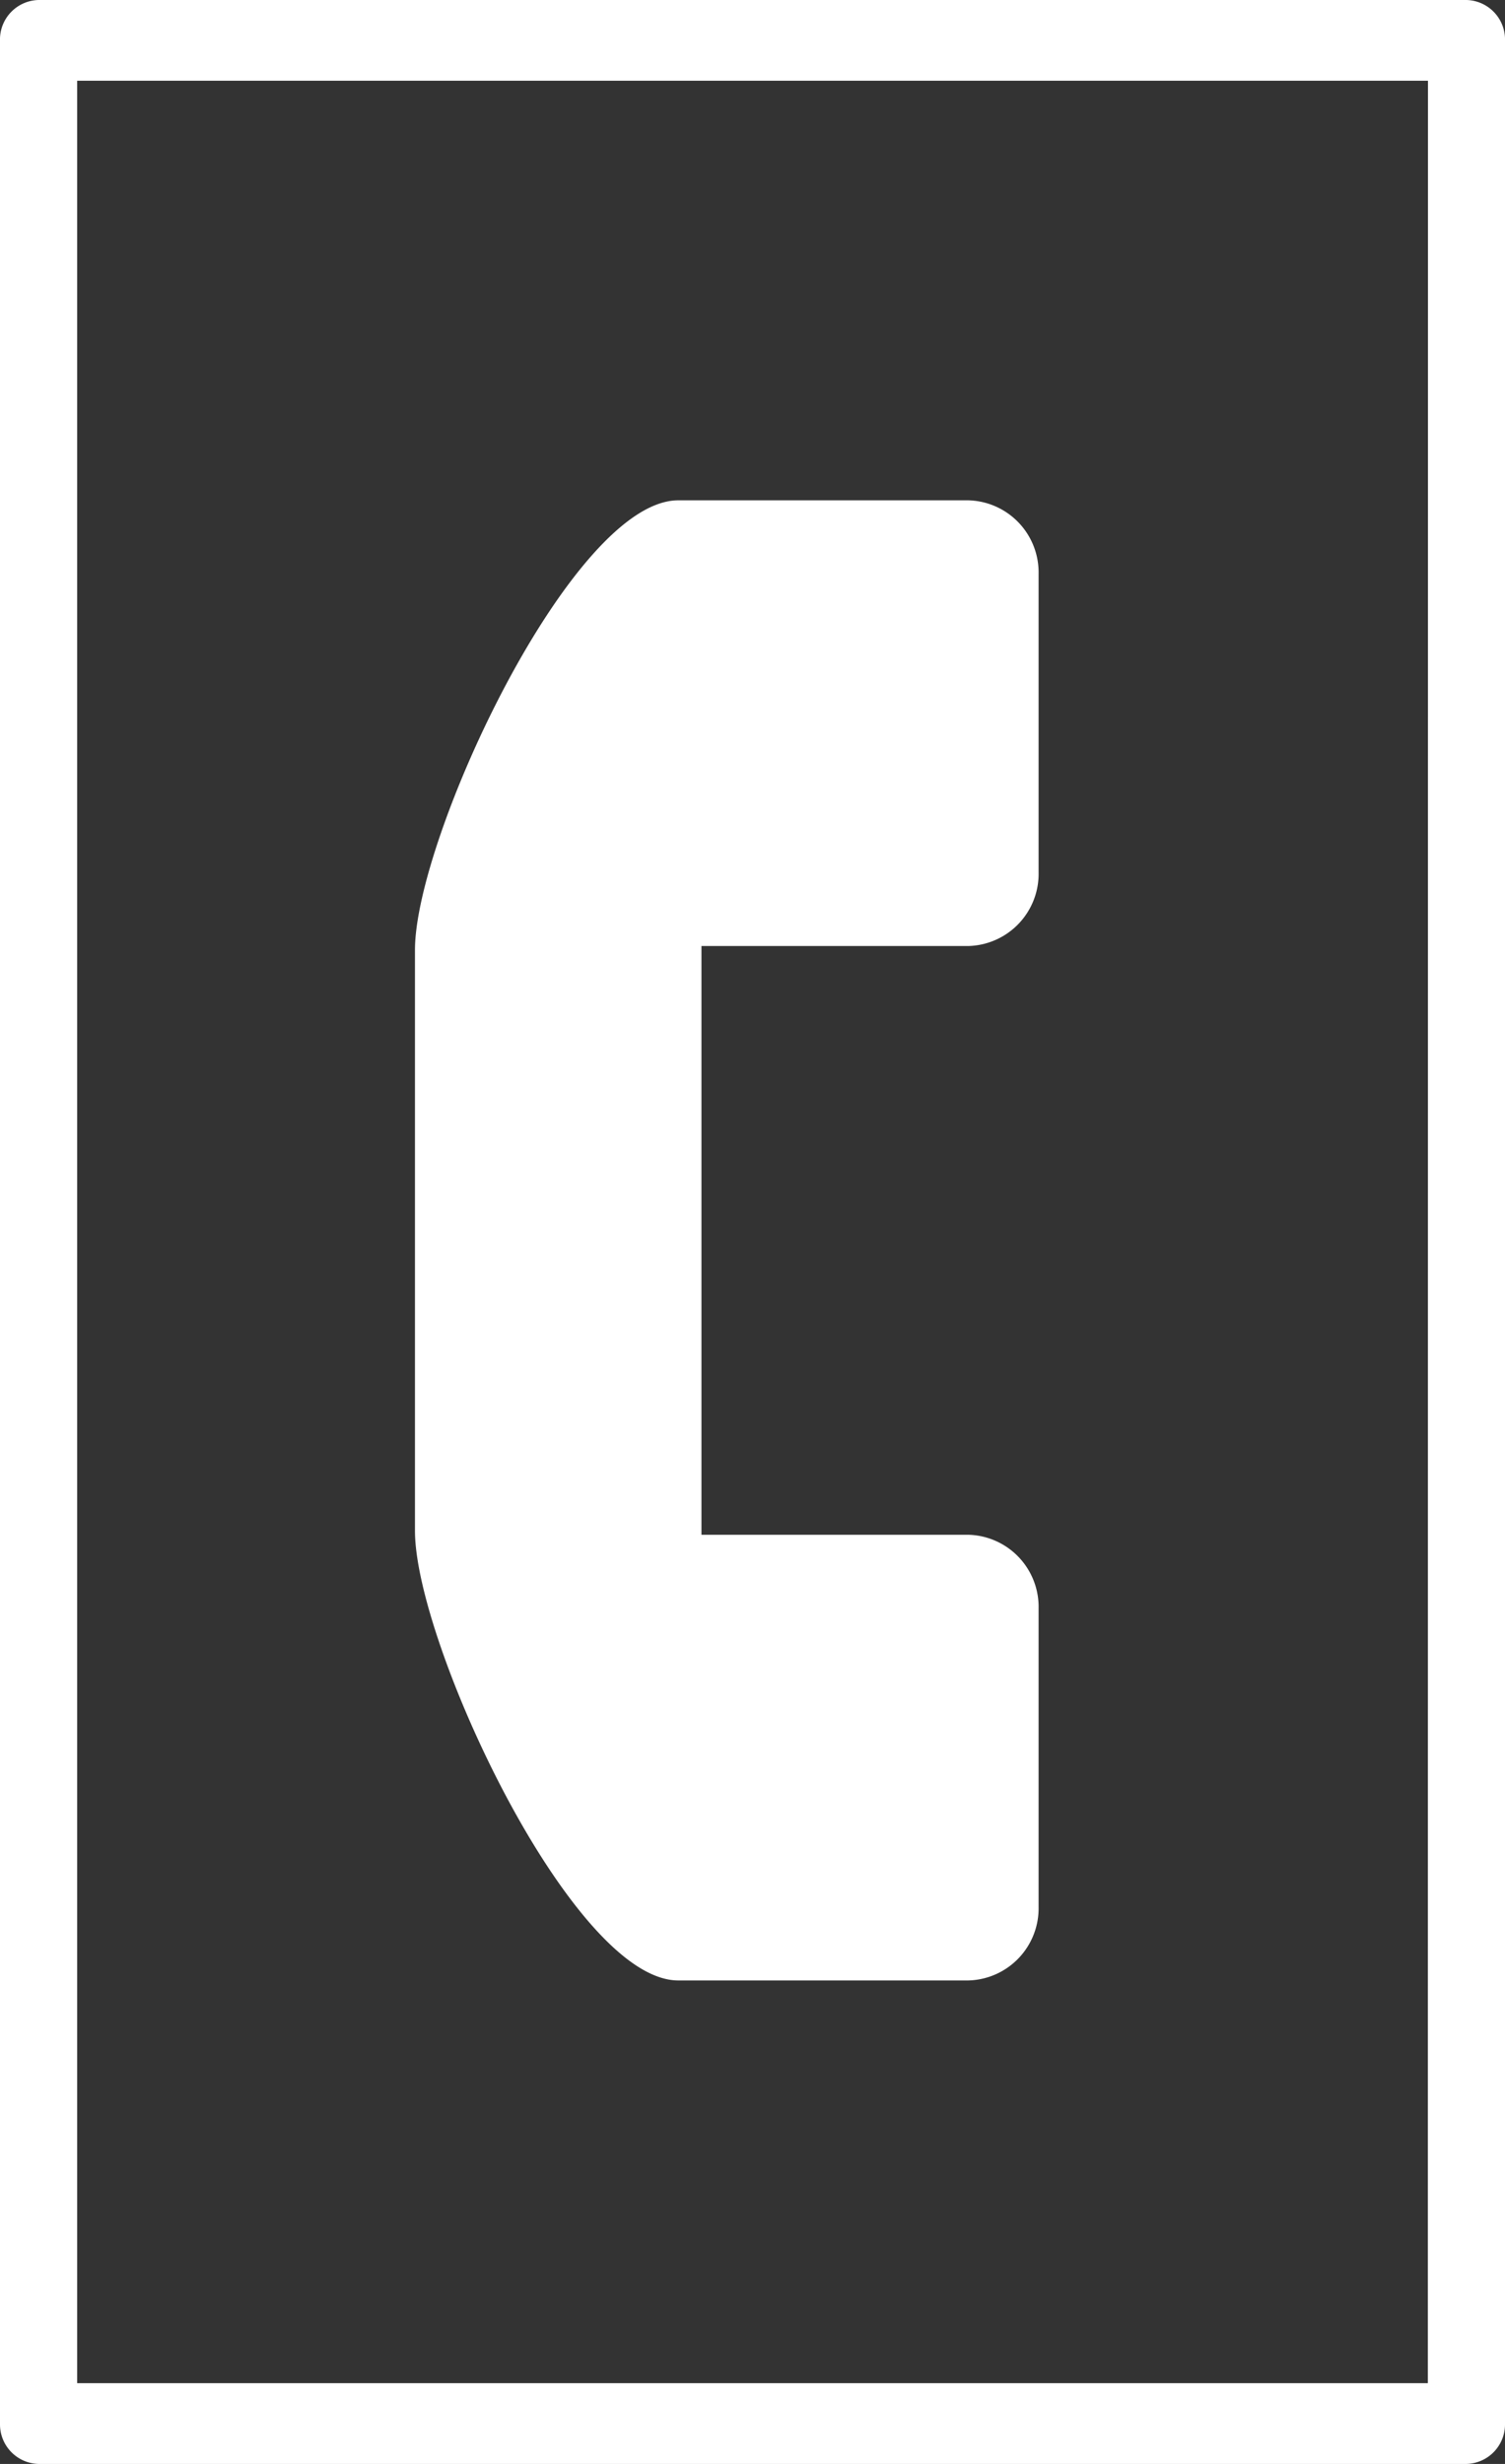 <svg xmlns="http://www.w3.org/2000/svg" width="11" height="18" viewBox="0 0 11 18"><rect x="0" y="0" width="11" height="18" fill="#333333" stroke="none"/><defs><clipPath id="a"><path data-name="長方形 25" fill="none" d="M0 0h11v18H0z"/></clipPath></defs><g data-name="グループ 20"><g data-name="グループ 19" clip-path="url(#a)" fill="#fff"><path data-name="パス 125" d="M10.718 0H.282A.289.289 0 0 0 0 .3v17.41a.289.289 0 0 0 .282.29h10.436a.289.289 0 0 0 .282-.294V.3a.289.289 0 0 0-.282-.3m-.282 17.41H.564V.59h9.873Z"/><path data-name="パス 126" d="M4.958 14.468h2.119a.527.527 0 0 0 .514-.538v-2.179a.527.527 0 0 0-.514-.539h-1.95V6.911h1.95a.527.527 0 0 0 .514-.539V4.193a.527.527 0 0 0-.514-.538H4.958c-.777 0-1.925 2.466-1.925 3.284v4.245c0 .815 1.148 3.284 1.925 3.284"/></g></g></svg>